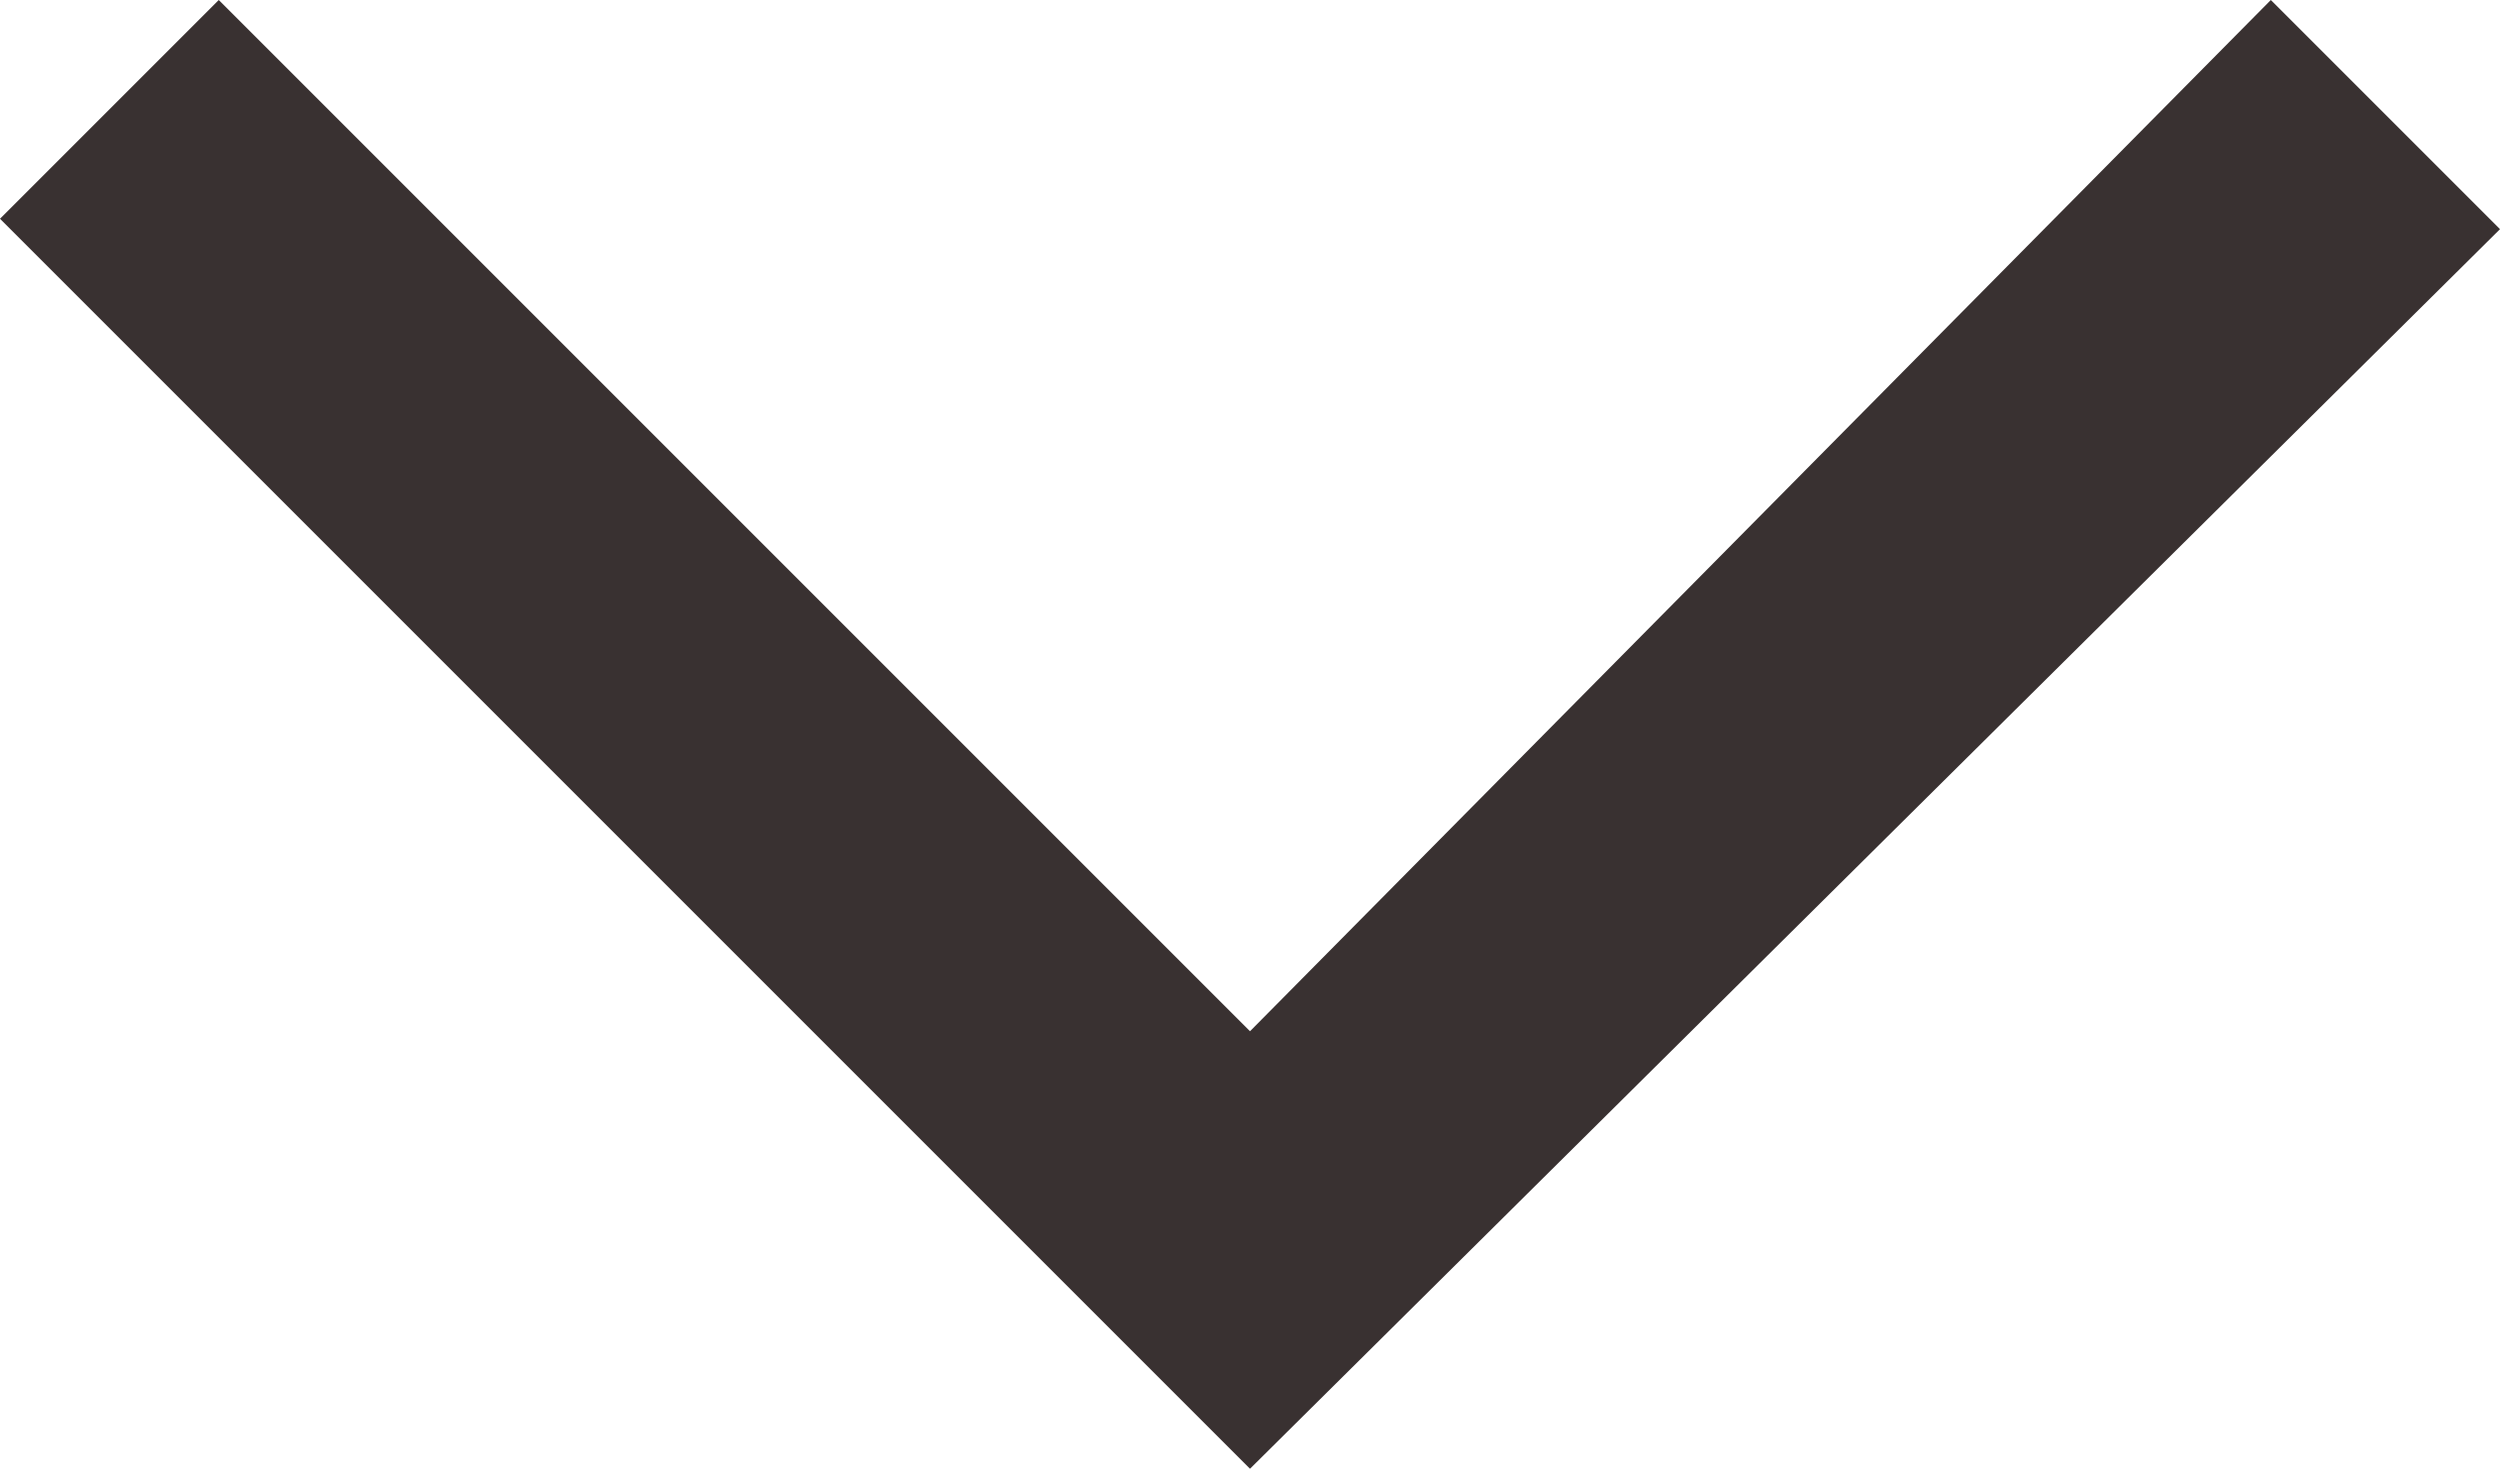 <?xml version="1.0" encoding="utf-8"?>
<!-- Generator: Adobe Illustrator 25.1.0, SVG Export Plug-In . SVG Version: 6.00 Build 0)  -->
<svg version="1.1" id="Capa_1" xmlns="http://www.w3.org/2000/svg" xmlns:xlink="http://www.w3.org/1999/xlink" x="0px" y="0px"
	 viewBox="0 0 24 14.1" style="enable-background:new 0 0 24 14.1;" xml:space="preserve">
<style type="text/css">
	.st0{fill:#393131;}
</style>
<path class="st0" d="M12,14.1L0,2.1L2.1,0L12,9.9L21.8,0L24,2.2L12,14.1z"/>
</svg>
